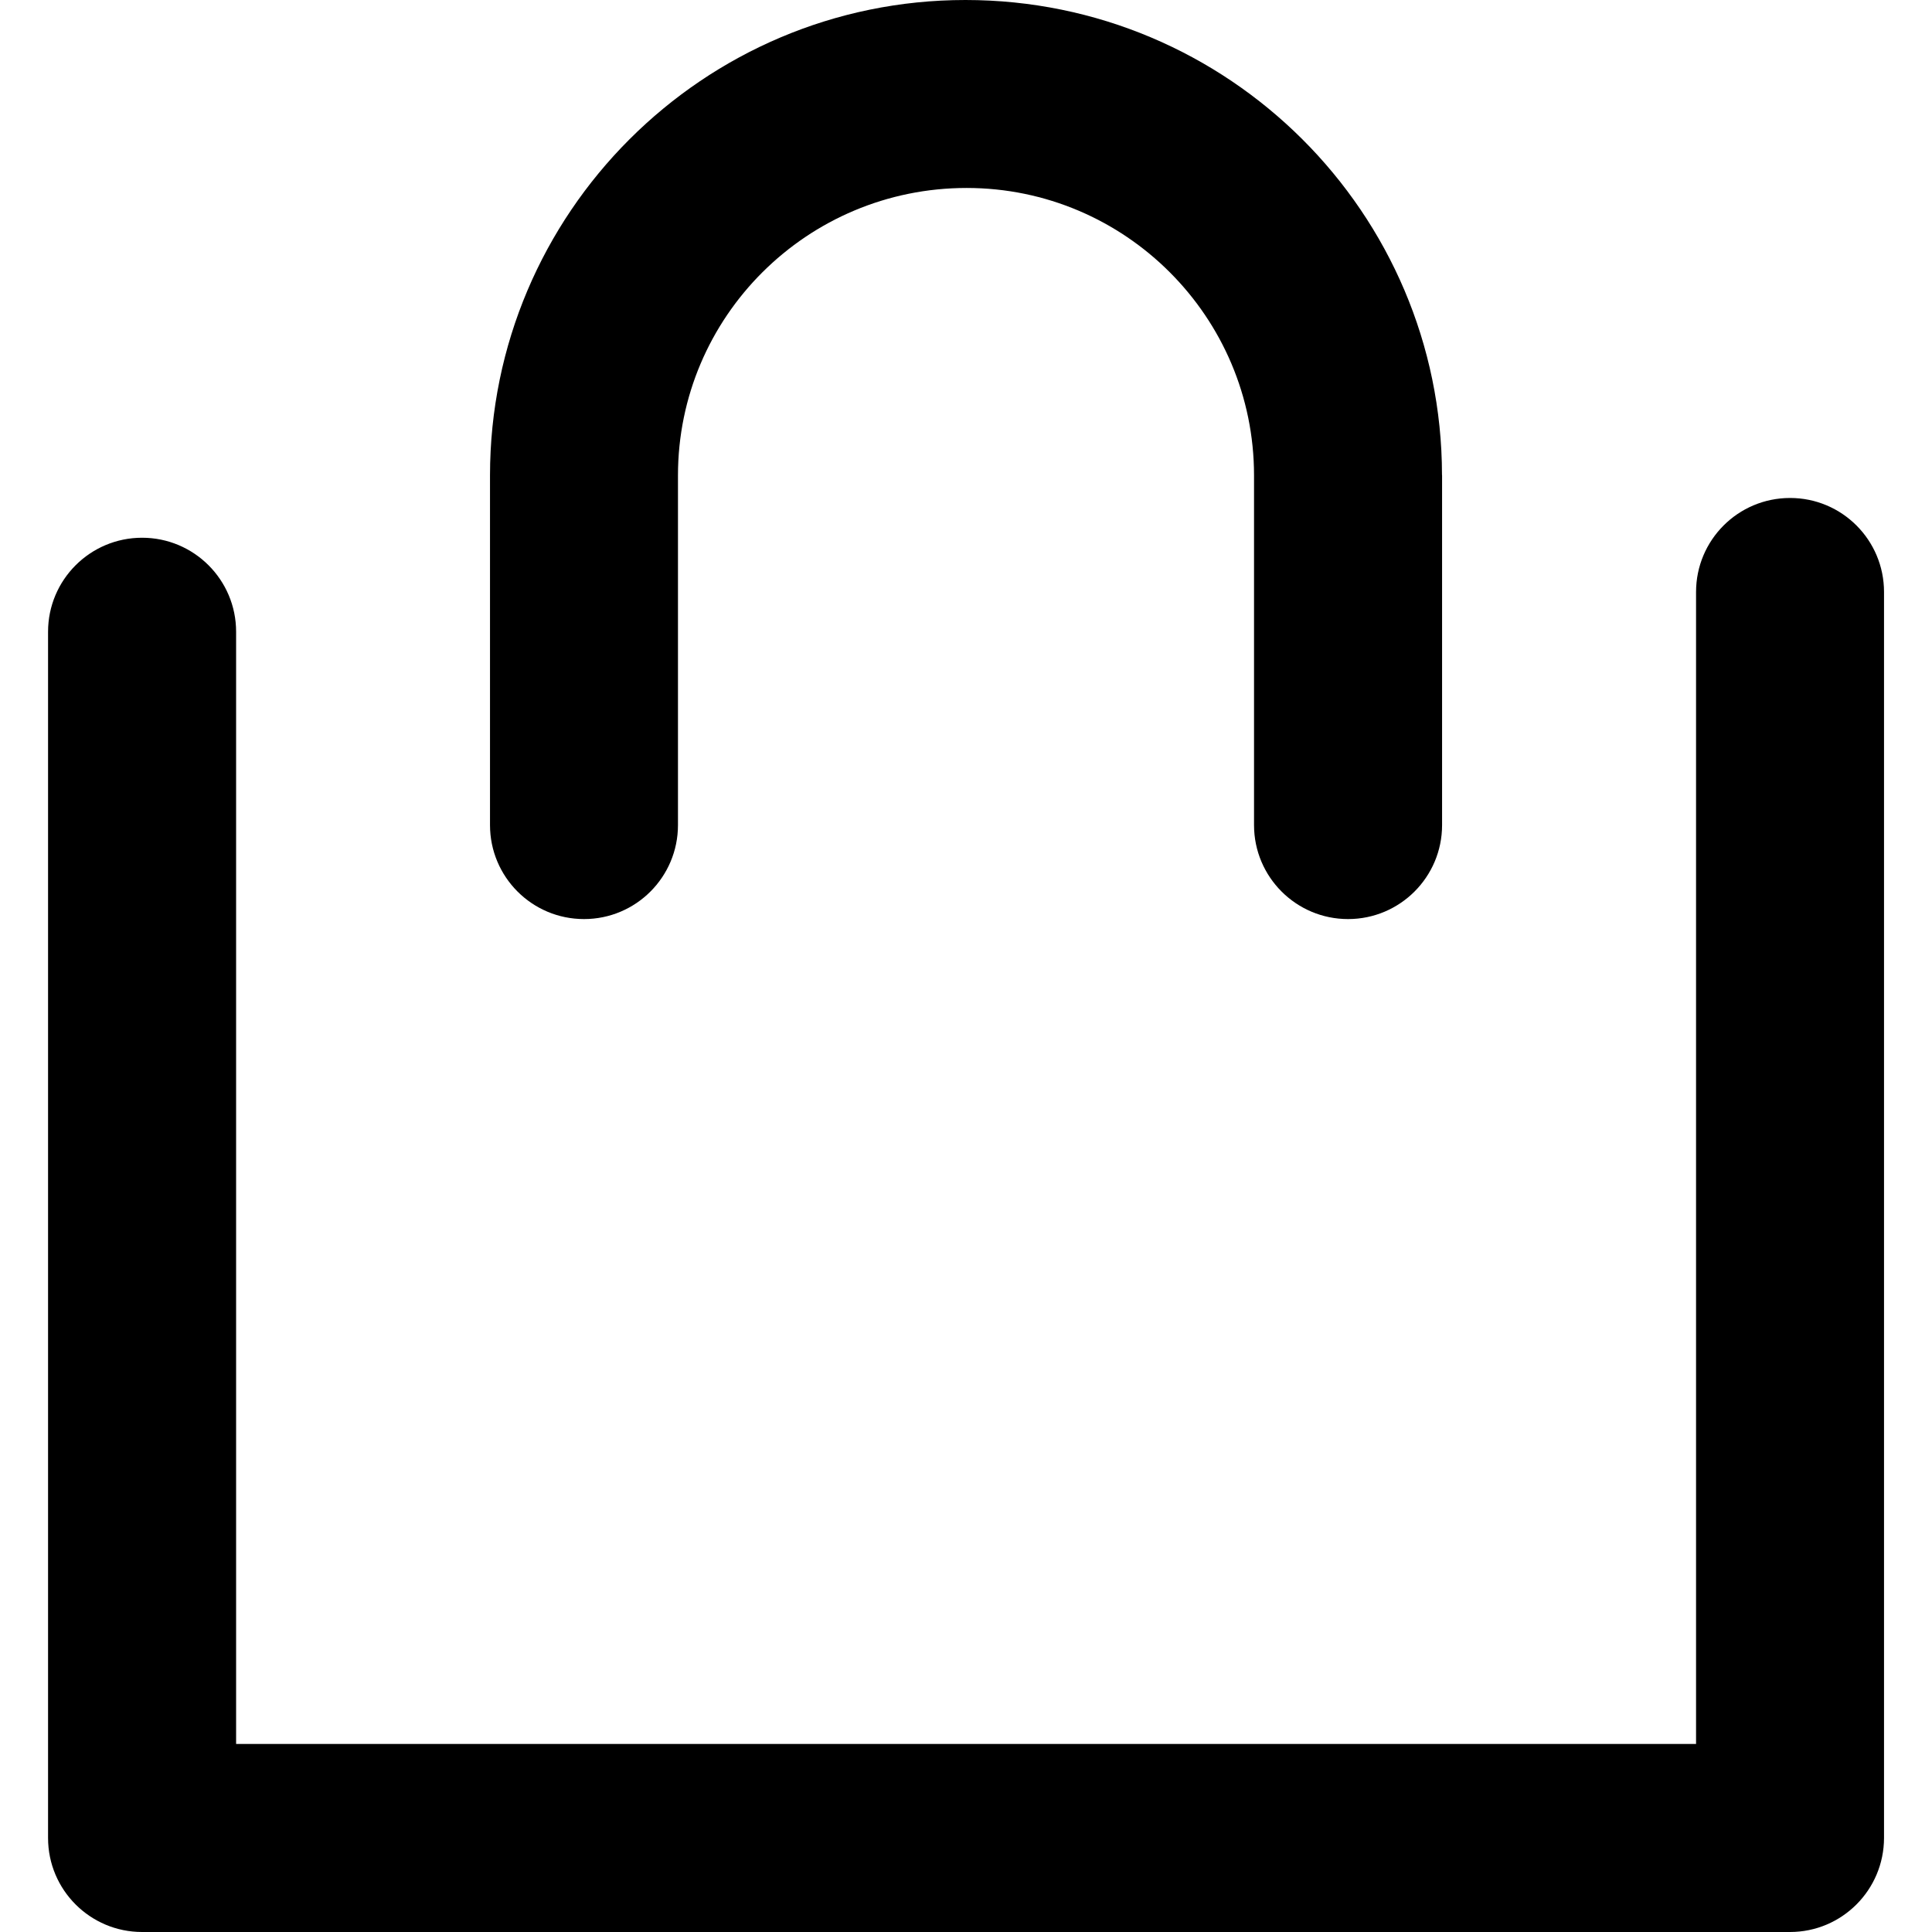 <?xml version="1.0" encoding="utf-8"?>
<!-- Generator: Adobe Illustrator 16.0.0, SVG Export Plug-In . SVG Version: 6.00 Build 0)  -->
<!DOCTYPE svg PUBLIC "-//W3C//DTD SVG 1.1 Tiny//EN" "http://www.w3.org/Graphics/SVG/1.1/DTD/svg11-tiny.dtd">
<svg version="1.1" baseProfile="tiny" id="Layer_1" xmlns="http://www.w3.org/2000/svg" xmlns:xlink="http://www.w3.org/1999/xlink"
	 x="0px" y="0px" width="24px" height="24px" viewBox="0 0 24 24" xml:space="preserve">
<g>
	<path d="M22.236,24H1.765c-0.645,0-1.168-0.523-1.168-1.168V7.848c0-0.645,0.523-1.168,1.168-1.168s1.168,0.523,1.168,1.168v13.816
		h18.136V7.354c0-0.645,0.522-1.168,1.168-1.168c0.645,0,1.167,0.523,1.167,1.168v15.478C23.403,23.477,22.881,24,22.236,24z"/>
	<path d="M17.913,5.898C17.909,2.645,15.262,0,11.993,0C8.736,0,6.087,2.649,6.087,5.906v4.343c0,0.645,0.522,1.168,1.168,1.168
		c0.645,0,1.167-0.523,1.167-1.168V5.906c0-1.969,1.603-3.571,3.586-3.571c1.969,0,3.57,1.602,3.57,3.571c0,0.001,0,0.002,0,0.004
		v4.339c0,0.645,0.523,1.168,1.168,1.168s1.168-0.523,1.168-1.168V5.906C17.914,5.903,17.913,5.9,17.913,5.898z"/>
</g>
</svg>
